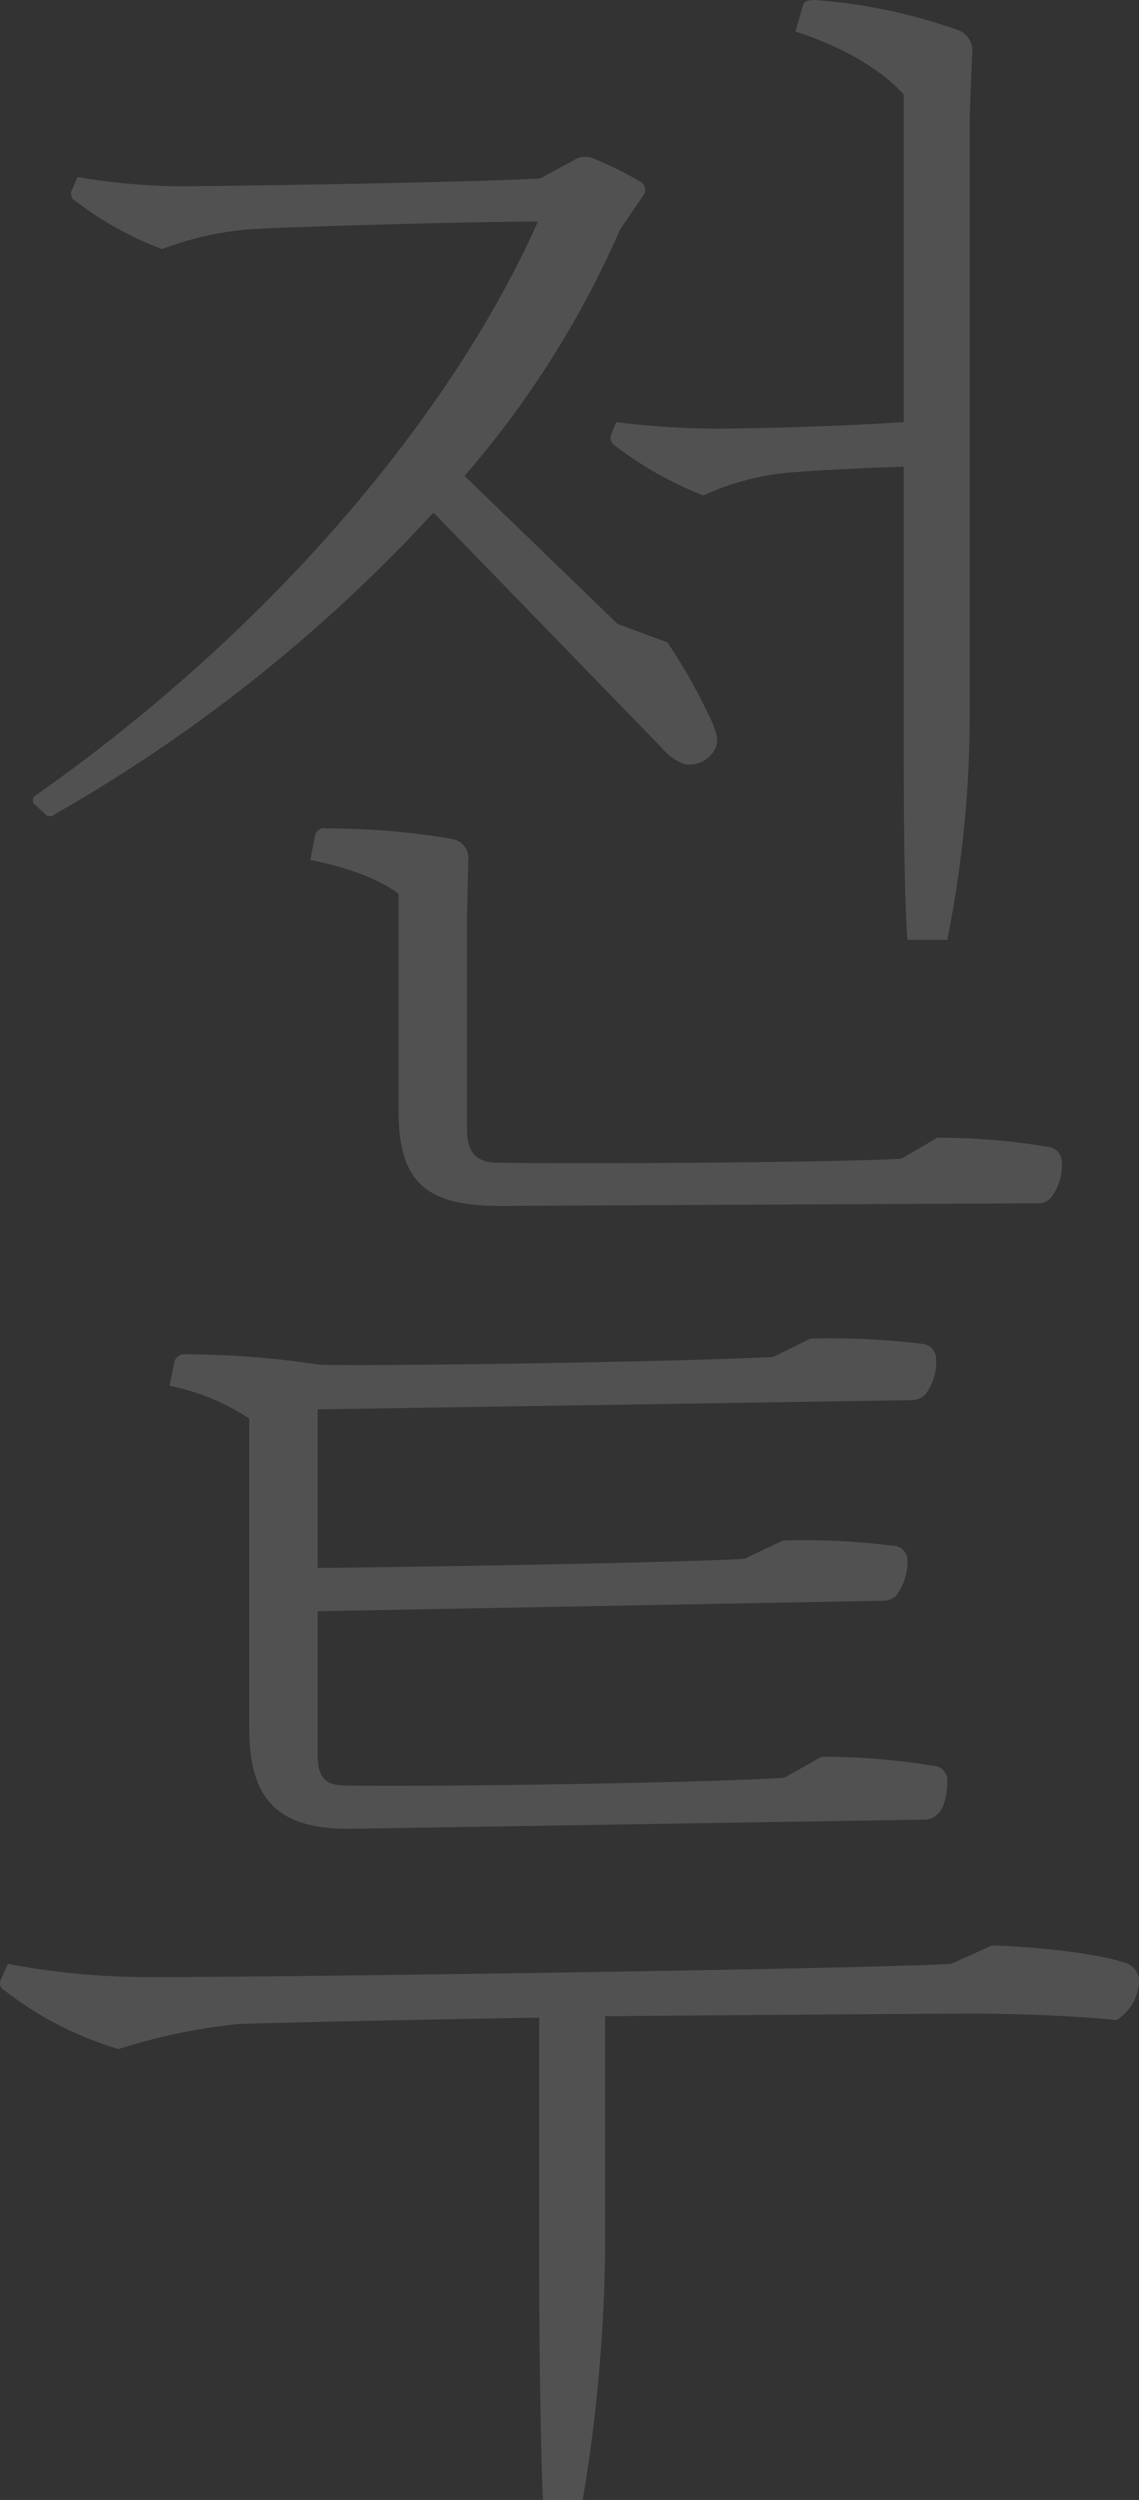 <svg xmlns="http://www.w3.org/2000/svg" width="114.781" height="251.781" viewBox="0 0 114.781 251.781">
  <rect x="0" y="0" width="114.781" height="251.781" fill="#333333" stroke="none"/>
  <defs>
    <style>
      .cls-1 {
        fill: #fff;
        fill-rule: evenodd;
        opacity: 0.15;
      }
    </style>
  </defs>
  <path id="전투" class="cls-1" d="M96.545,118.515c-7.4.4-32.352,0.528-40.629,0.4-2.257,0-3.135-1.056-3.135-3.432V93.962l0.125-5.412a1.956,1.956,0,0,0-1.63-2.244A73.653,73.653,0,0,0,38.612,85.25a0.931,0.931,0,0,0-1.129.66l-0.5,2.508c3.386,0.66,6.9,1.848,8.9,3.432v21.781c0,7,2.508,9.636,10.157,9.636L110.213,123a1.668,1.668,0,0,0,1.38-.528,5.381,5.381,0,0,0,1.128-3.7,1.524,1.524,0,0,0-1.379-1.452,66.07,66.07,0,0,0-11.16-.924Zm-24.2-41.449a5.416,5.416,0,0,0,2.383,1.716,2.911,2.911,0,0,0,3.135-1.716c0.251-.66.125-1.452-0.5-2.772a57.651,57.651,0,0,0-4.389-7.788l-5.016-1.848L52.531,49.741A97.079,97.079,0,0,0,68.205,24.924l2.257-3.3a0.953,0.953,0,0,0-.125-1.452A33.047,33.047,0,0,0,65.572,17.8a2.045,2.045,0,0,0-1.756,0l-3.636,1.98c-6.27.4-32.1,0.792-36.616,0.792a65.869,65.869,0,0,1-10.032-.924L12.906,21.1a0.79,0.79,0,0,0,.376.924A33.919,33.919,0,0,0,22.059,26.9a31.872,31.872,0,0,1,8.652-1.98c3.637-.264,22.571-0.792,29.217-0.792C51.152,43.8,32.969,65.317,9.269,81.95a0.568,0.568,0,0,0,0,.924L10.4,83.93a0.76,0.76,0,0,0,.878-0.132A158.36,158.36,0,0,0,49.4,53.437ZM67.328,45.517A0.931,0.931,0,0,0,67.7,46.7a36.654,36.654,0,0,0,8.9,5.016,26.166,26.166,0,0,1,8.025-2.244c2.382-.264,8.276-0.528,12.164-0.66V75.482c0,5.808,0,15.577.376,20.989h4.013a115.661,115.661,0,0,0,2.257-23.761V13.7l0.251-6.468a2.222,2.222,0,0,0-1.38-2.376,55.151,55.151,0,0,0-14.42-3.036c-0.878,0-1.129.132-1.254,0.528l-0.752,2.64c4.514,1.452,8.527,3.7,10.91,6.336v33c-5.768.4-15.048,0.66-19.06,0.66a83.231,83.231,0,0,1-9.906-.66ZM101.561,199.6c-8.652.528-74.611,1.452-82.009,1.32A75.206,75.206,0,0,1,6.51,199.6l-0.752,1.716a0.74,0.74,0,0,0,.376.924,34.7,34.7,0,0,0,11.536,5.94,59.913,59.913,0,0,1,11.913-2.508c2.759-.132,15.925-0.4,30.471-0.66v25.741c0,6.072.125,16.764,0.376,22.836h4.013A162.572,162.572,0,0,0,66.7,228.372v-23.5c16.552-.132,33.23-0.264,37.619-0.264,3.636,0,10.533.264,13.919,0.66a4.781,4.781,0,0,0,2.257-3.96,1.931,1.931,0,0,0-1.5-1.848c-2.759-.924-8.9-1.584-13.292-1.716ZM30.837,175.834C30.837,182.962,33.6,186,40.869,186l57.933-.924a1.833,1.833,0,0,0,1.38-.528c0.5-.4,1-1.584,1-3.432a1.428,1.428,0,0,0-1.38-1.452,67.681,67.681,0,0,0-11.286-.924l-3.762,2.112c-7.9.528-35.111,0.924-44.14,0.792-2.132,0-2.884-.792-2.884-3.168V164.086l56.93-1.056a1.831,1.831,0,0,0,1.379-.528,5.709,5.709,0,0,0,1.129-3.432,1.488,1.488,0,0,0-1.5-1.584,71.323,71.323,0,0,0-11.035-.528l-3.887,1.848c-6.9.4-31.349,0.792-43.011,0.924V143.757l59.564-.924a2.236,2.236,0,0,0,1.63-.528,5.382,5.382,0,0,0,1.128-3.564,1.547,1.547,0,0,0-1.379-1.584,77.266,77.266,0,0,0-11.286-.528l-3.762,1.848c-7.148.4-34.86,0.924-45.644,0.792a90.54,90.54,0,0,0-13.417-1.056,1.131,1.131,0,0,0-1.254.66l-0.5,2.508a22.675,22.675,0,0,1,8.025,3.3v31.153Z" transform="translate(-5.719 -1.813)"/>
</svg>
